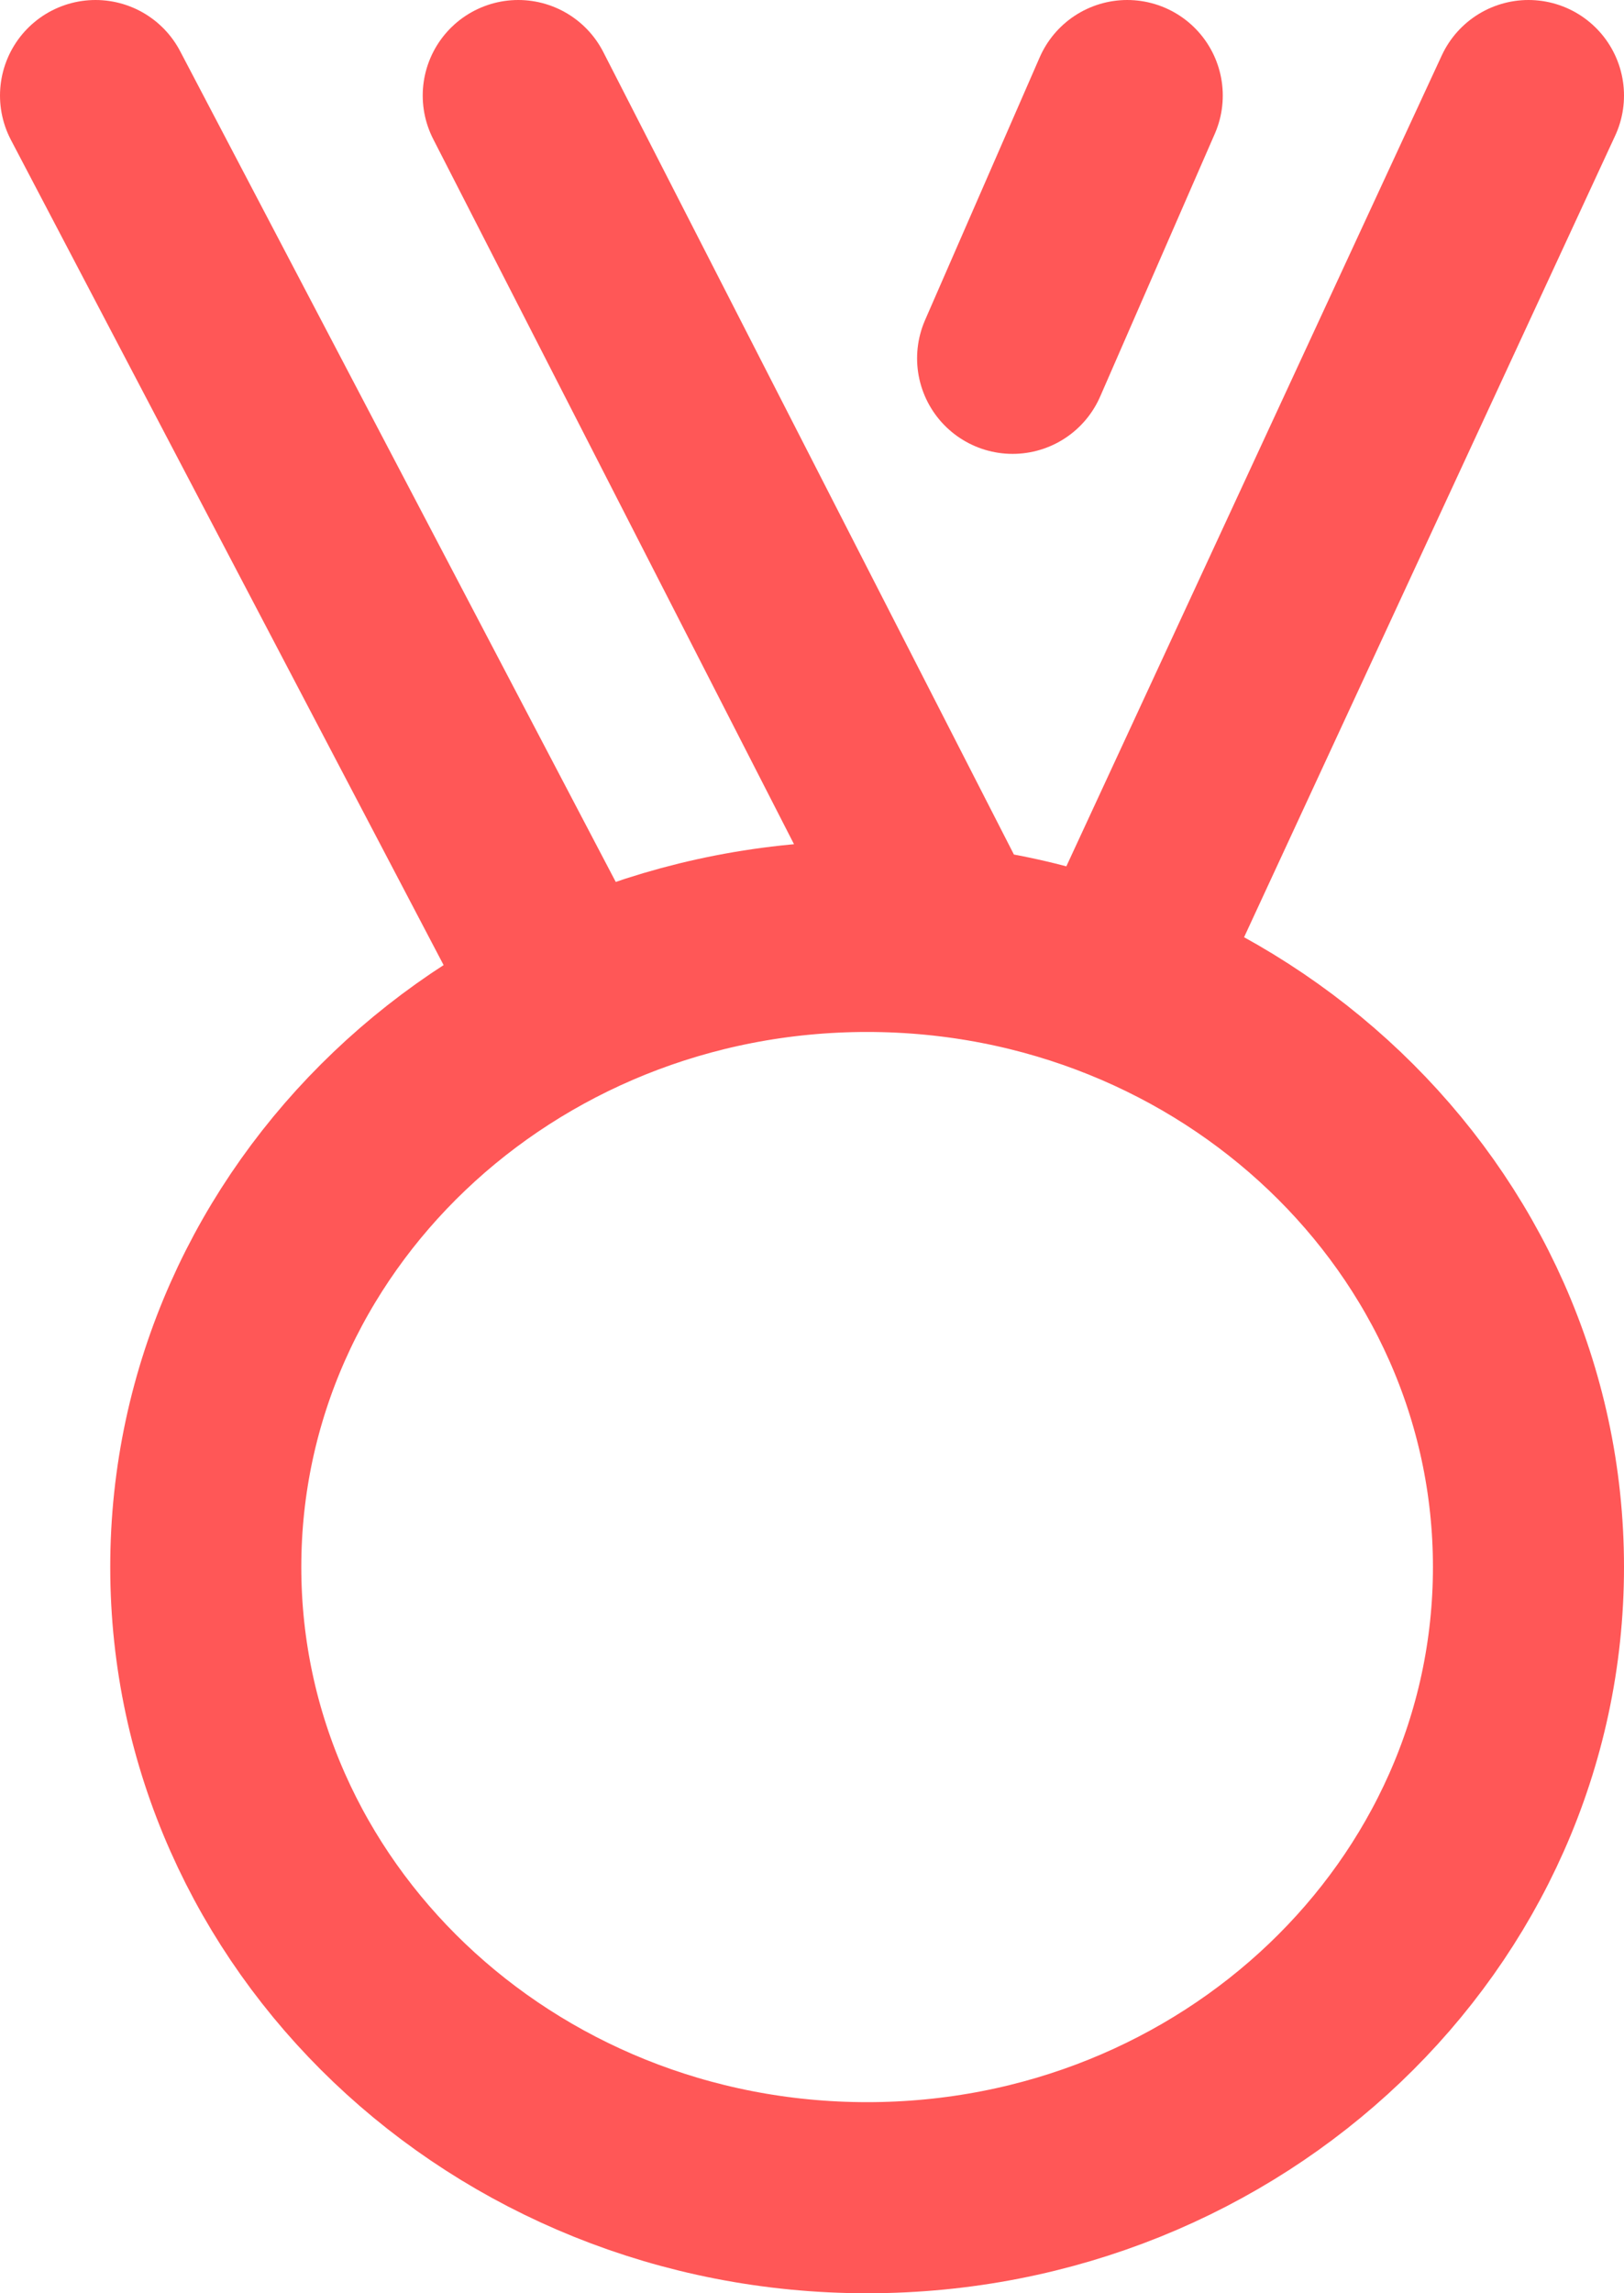 <svg width="17" height="24" viewBox="0 0 17 24" fill="none" xmlns="http://www.w3.org/2000/svg">
<path d="M11.698 10.29L16 1M5.98 10.495L1 1M9.956 9.853L5.425 1M11.8 1L10.6 3.75M2.154 16.4C2.154 20.045 5.253 23 9.077 23C12.9 23 16 20.045 16 16.4C16 12.755 12.9 9.8 9.077 9.8C5.253 9.8 2.154 12.755 2.154 16.4Z" stroke="#FF5757" stroke-width="2" stroke-linecap="round" stroke-linejoin="round"/>
</svg>
